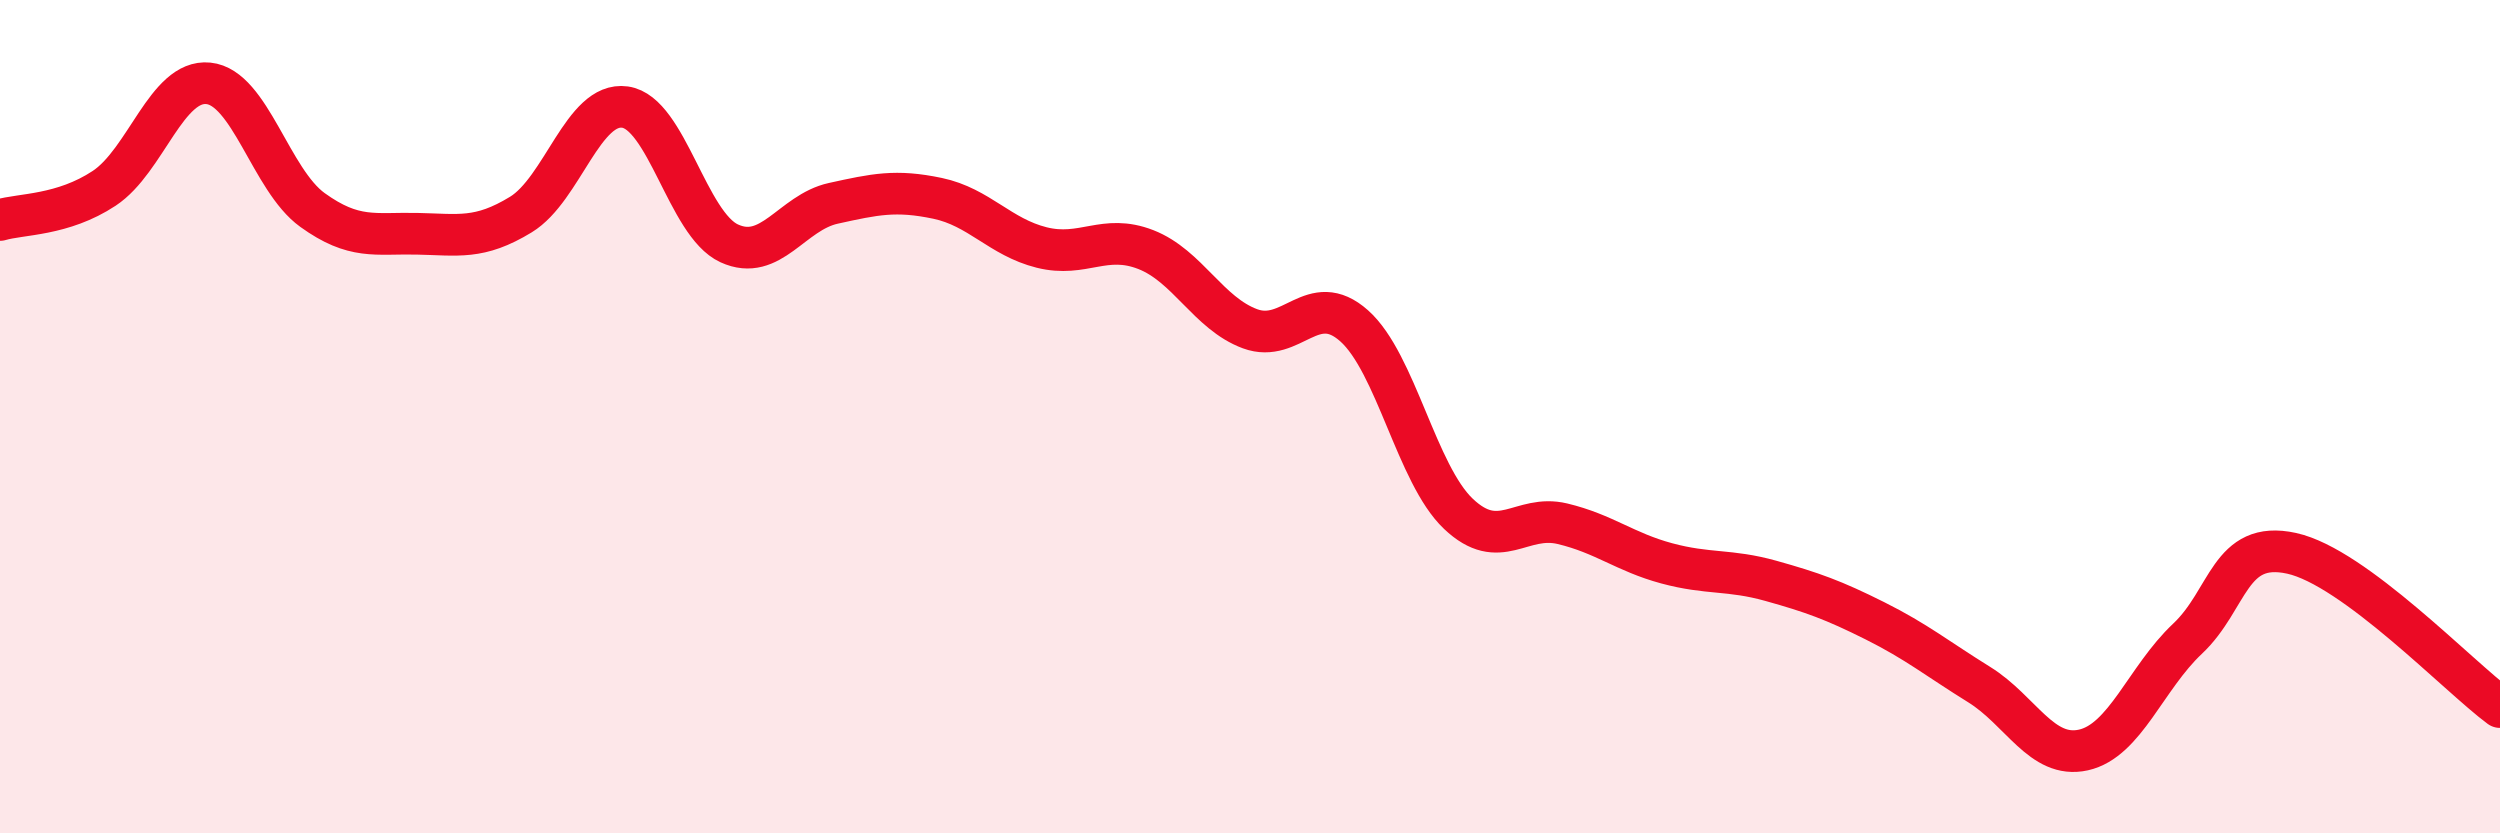 
    <svg width="60" height="20" viewBox="0 0 60 20" xmlns="http://www.w3.org/2000/svg">
      <path
        d="M 0,5.28 C 0.5,5.13 1.5,5.18 2.5,4.52 C 3.5,3.86 4,1.9 5,2 C 6,2.1 6.5,4.32 7.5,5.04 C 8.5,5.76 9,5.59 10,5.61 C 11,5.63 11.5,5.76 12.5,5.15 C 13.5,4.54 14,2.43 15,2.57 C 16,2.71 16.5,5.38 17.5,5.84 C 18.5,6.3 19,5.1 20,4.88 C 21,4.66 21.5,4.55 22.5,4.76 C 23.5,4.97 24,5.69 25,5.94 C 26,6.19 26.5,5.6 27.5,5.99 C 28.5,6.38 29,7.52 30,7.89 C 31,8.26 31.5,6.93 32.5,7.82 C 33.5,8.71 34,11.38 35,12.33 C 36,13.28 36.5,12.33 37.5,12.57 C 38.5,12.81 39,13.25 40,13.52 C 41,13.79 41.5,13.66 42.5,13.94 C 43.5,14.22 44,14.4 45,14.9 C 46,15.4 46.5,15.81 47.5,16.43 C 48.5,17.05 49,18.22 50,18 C 51,17.78 51.5,16.27 52.5,15.33 C 53.5,14.39 53.5,12.95 55,13.28 C 56.5,13.61 59,16.23 60,16.97L60 20L0 20Z"
        fill="#EB0A25"
        opacity="0.1"
        stroke-linecap="round"
        stroke-linejoin="round"
      />
      <path
        d="M 0,5.28 C 0.5,5.13 1.5,5.18 2.5,4.52 C 3.5,3.86 4,1.9 5,2 C 6,2.1 6.5,4.32 7.5,5.04 C 8.5,5.76 9,5.59 10,5.61 C 11,5.63 11.5,5.76 12.5,5.15 C 13.5,4.54 14,2.43 15,2.57 C 16,2.71 16.5,5.38 17.5,5.84 C 18.5,6.3 19,5.1 20,4.88 C 21,4.66 21.5,4.55 22.5,4.76 C 23.5,4.97 24,5.69 25,5.94 C 26,6.19 26.5,5.6 27.5,5.99 C 28.5,6.38 29,7.52 30,7.89 C 31,8.26 31.5,6.93 32.5,7.82 C 33.5,8.71 34,11.38 35,12.33 C 36,13.28 36.5,12.33 37.5,12.57 C 38.5,12.81 39,13.25 40,13.52 C 41,13.79 41.5,13.66 42.5,13.94 C 43.5,14.22 44,14.4 45,14.9 C 46,15.4 46.5,15.81 47.5,16.43 C 48.5,17.05 49,18.22 50,18 C 51,17.78 51.5,16.27 52.5,15.33 C 53.5,14.39 53.5,12.95 55,13.28 C 56.5,13.61 59,16.23 60,16.97"
        stroke="#EB0A25"
        stroke-width="1"
        fill="none"
        stroke-linecap="round"
        stroke-linejoin="round"
      />
    </svg>
  